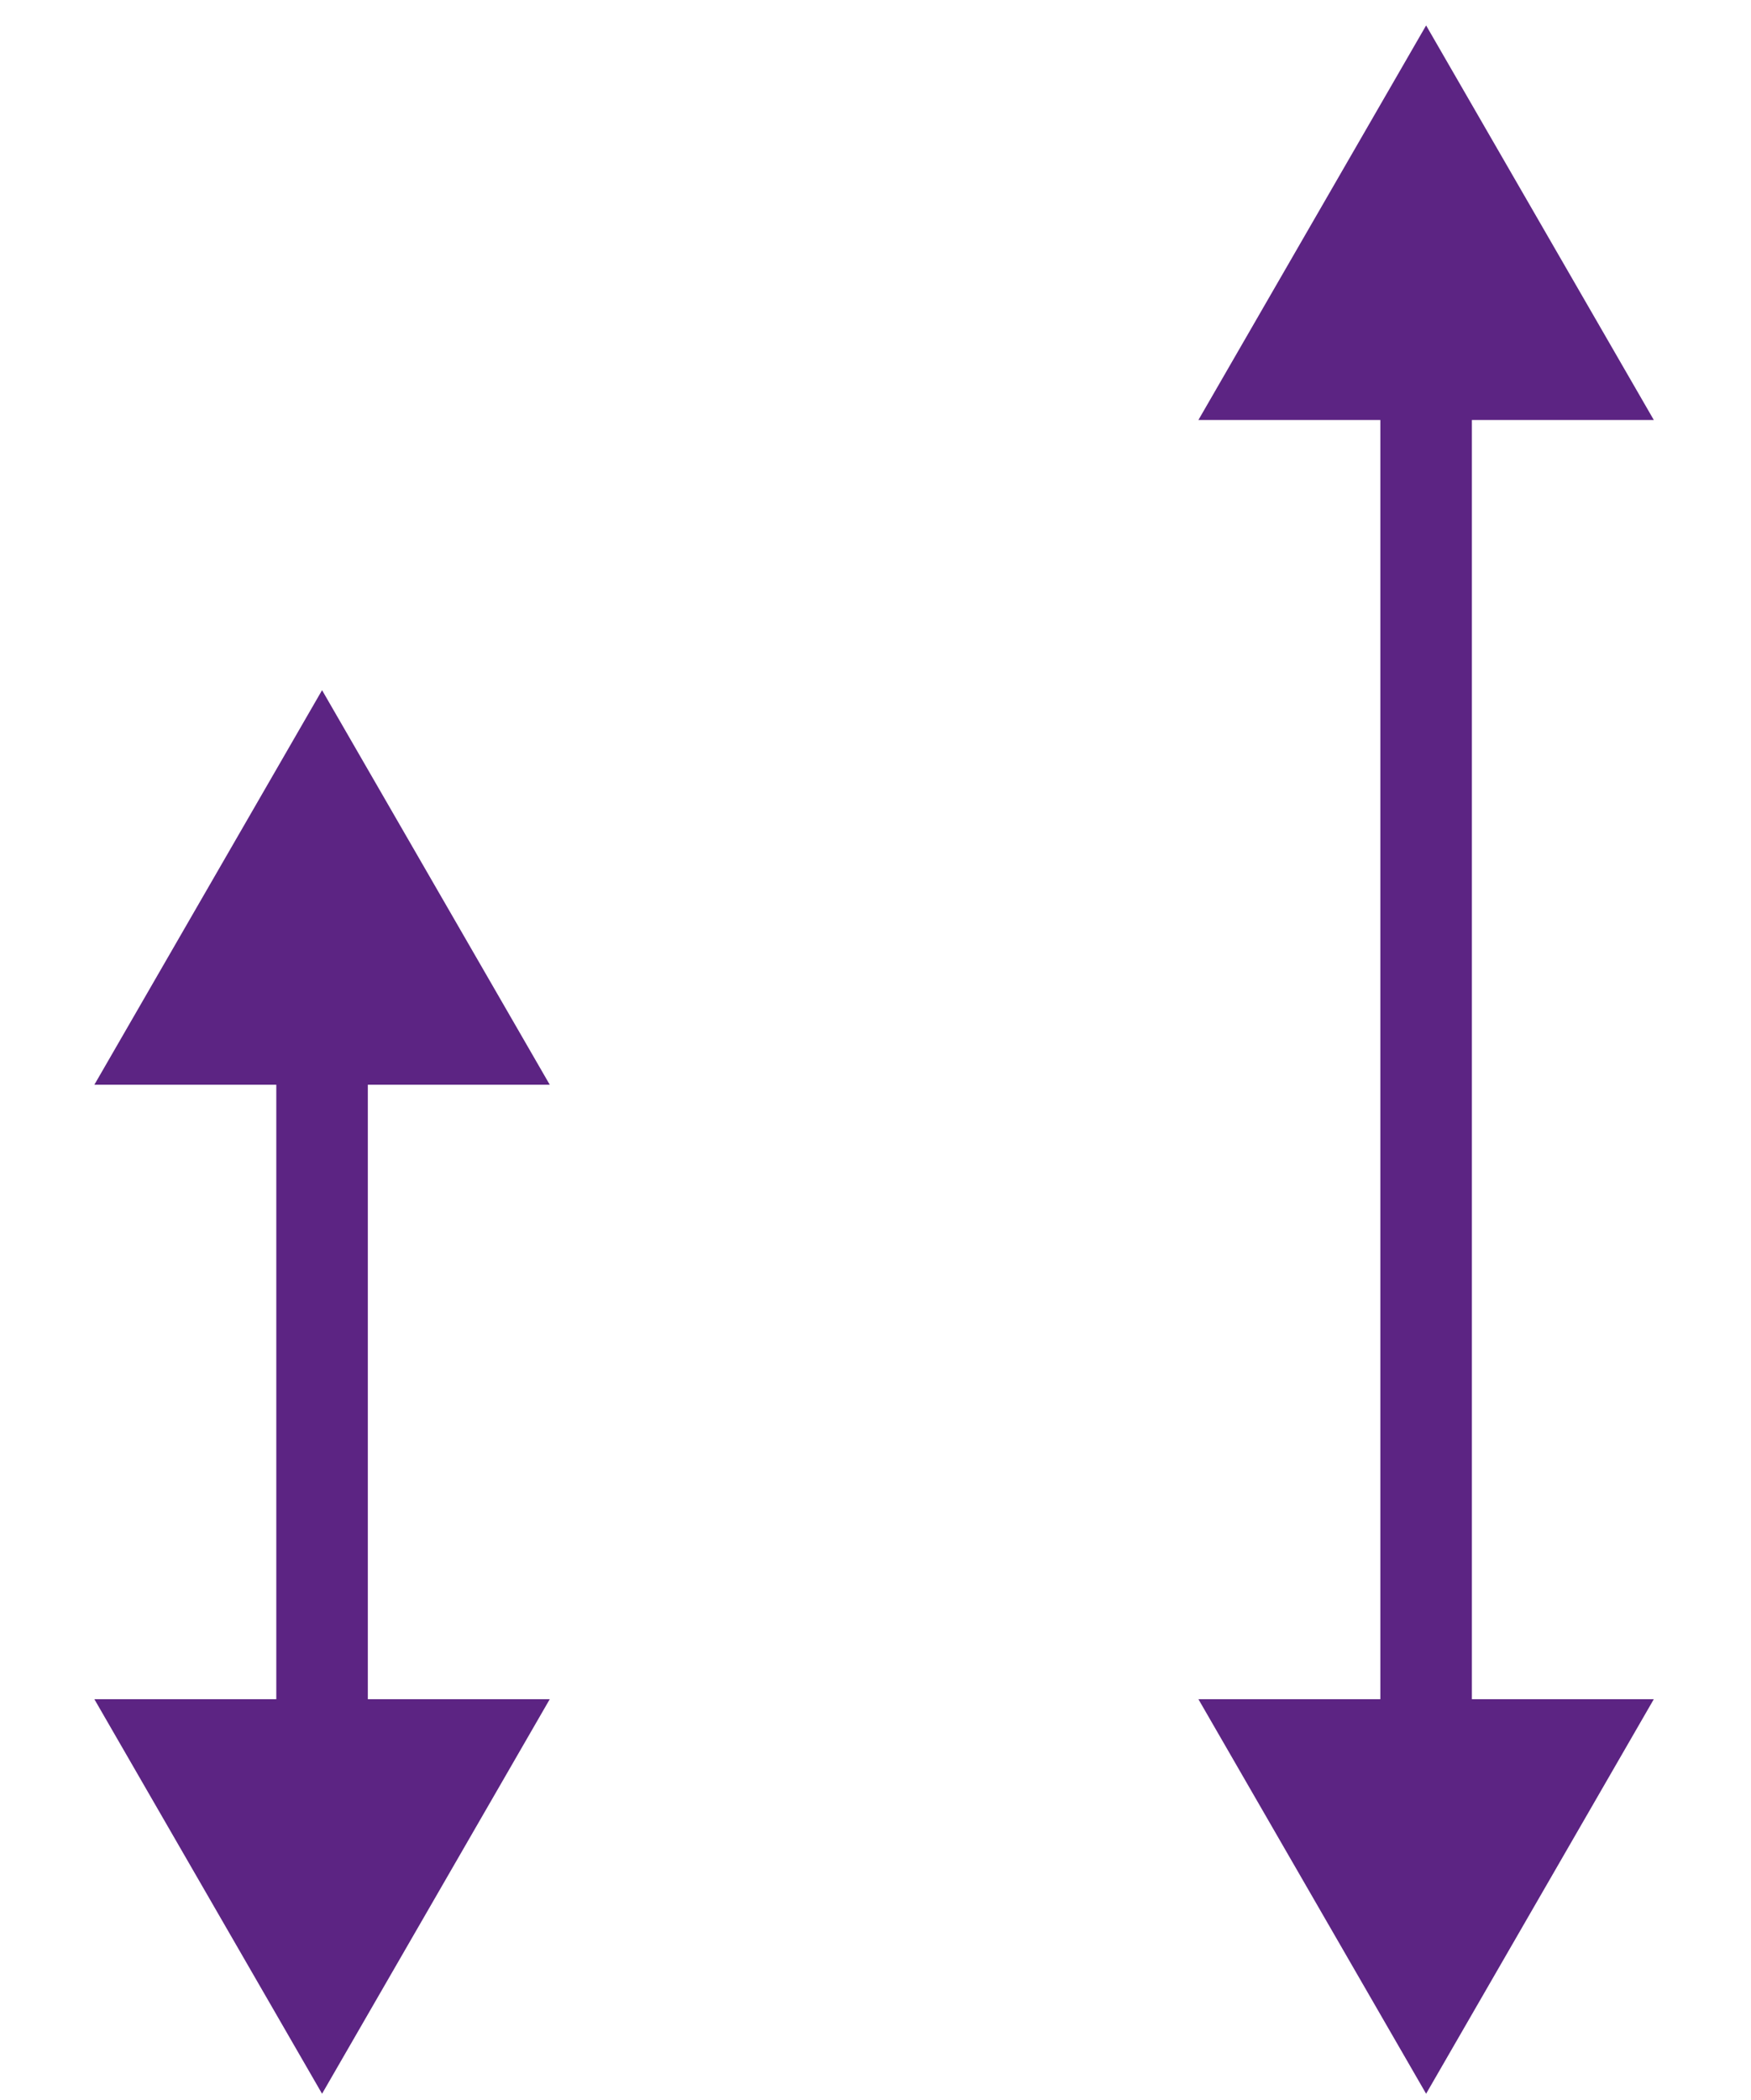 <?xml version="1.0" encoding="UTF-8"?>
<svg id="Layer_1" xmlns="http://www.w3.org/2000/svg" version="1.1" viewBox="0 0 309.9 371.5">
  <!-- Generator: Adobe Illustrator 30.0.0, SVG Export Plug-In . SVG Version: 2.1.1 Build 123)  -->
  <defs>
    <style>
      .st0 {
        fill: #5c2483;
      }
    </style>
  </defs>
  <polygon class="st0" points="260.5 74.3 292.7 74.3 252.4 4.5 212.1 74.3 244.3 74.3 244.3 300.6 212.1 300.6 252.4 370.4 292.7 300.6 260.5 300.6 260.5 74.3"/>
  <polygon class="st0" points="65.1 191.9 97.3 191.9 57 122.1 16.7 191.9 48.9 191.9 48.9 300.6 16.7 300.6 57 370.4 97.3 300.6 65.1 300.6 65.1 191.9"/>
</svg>